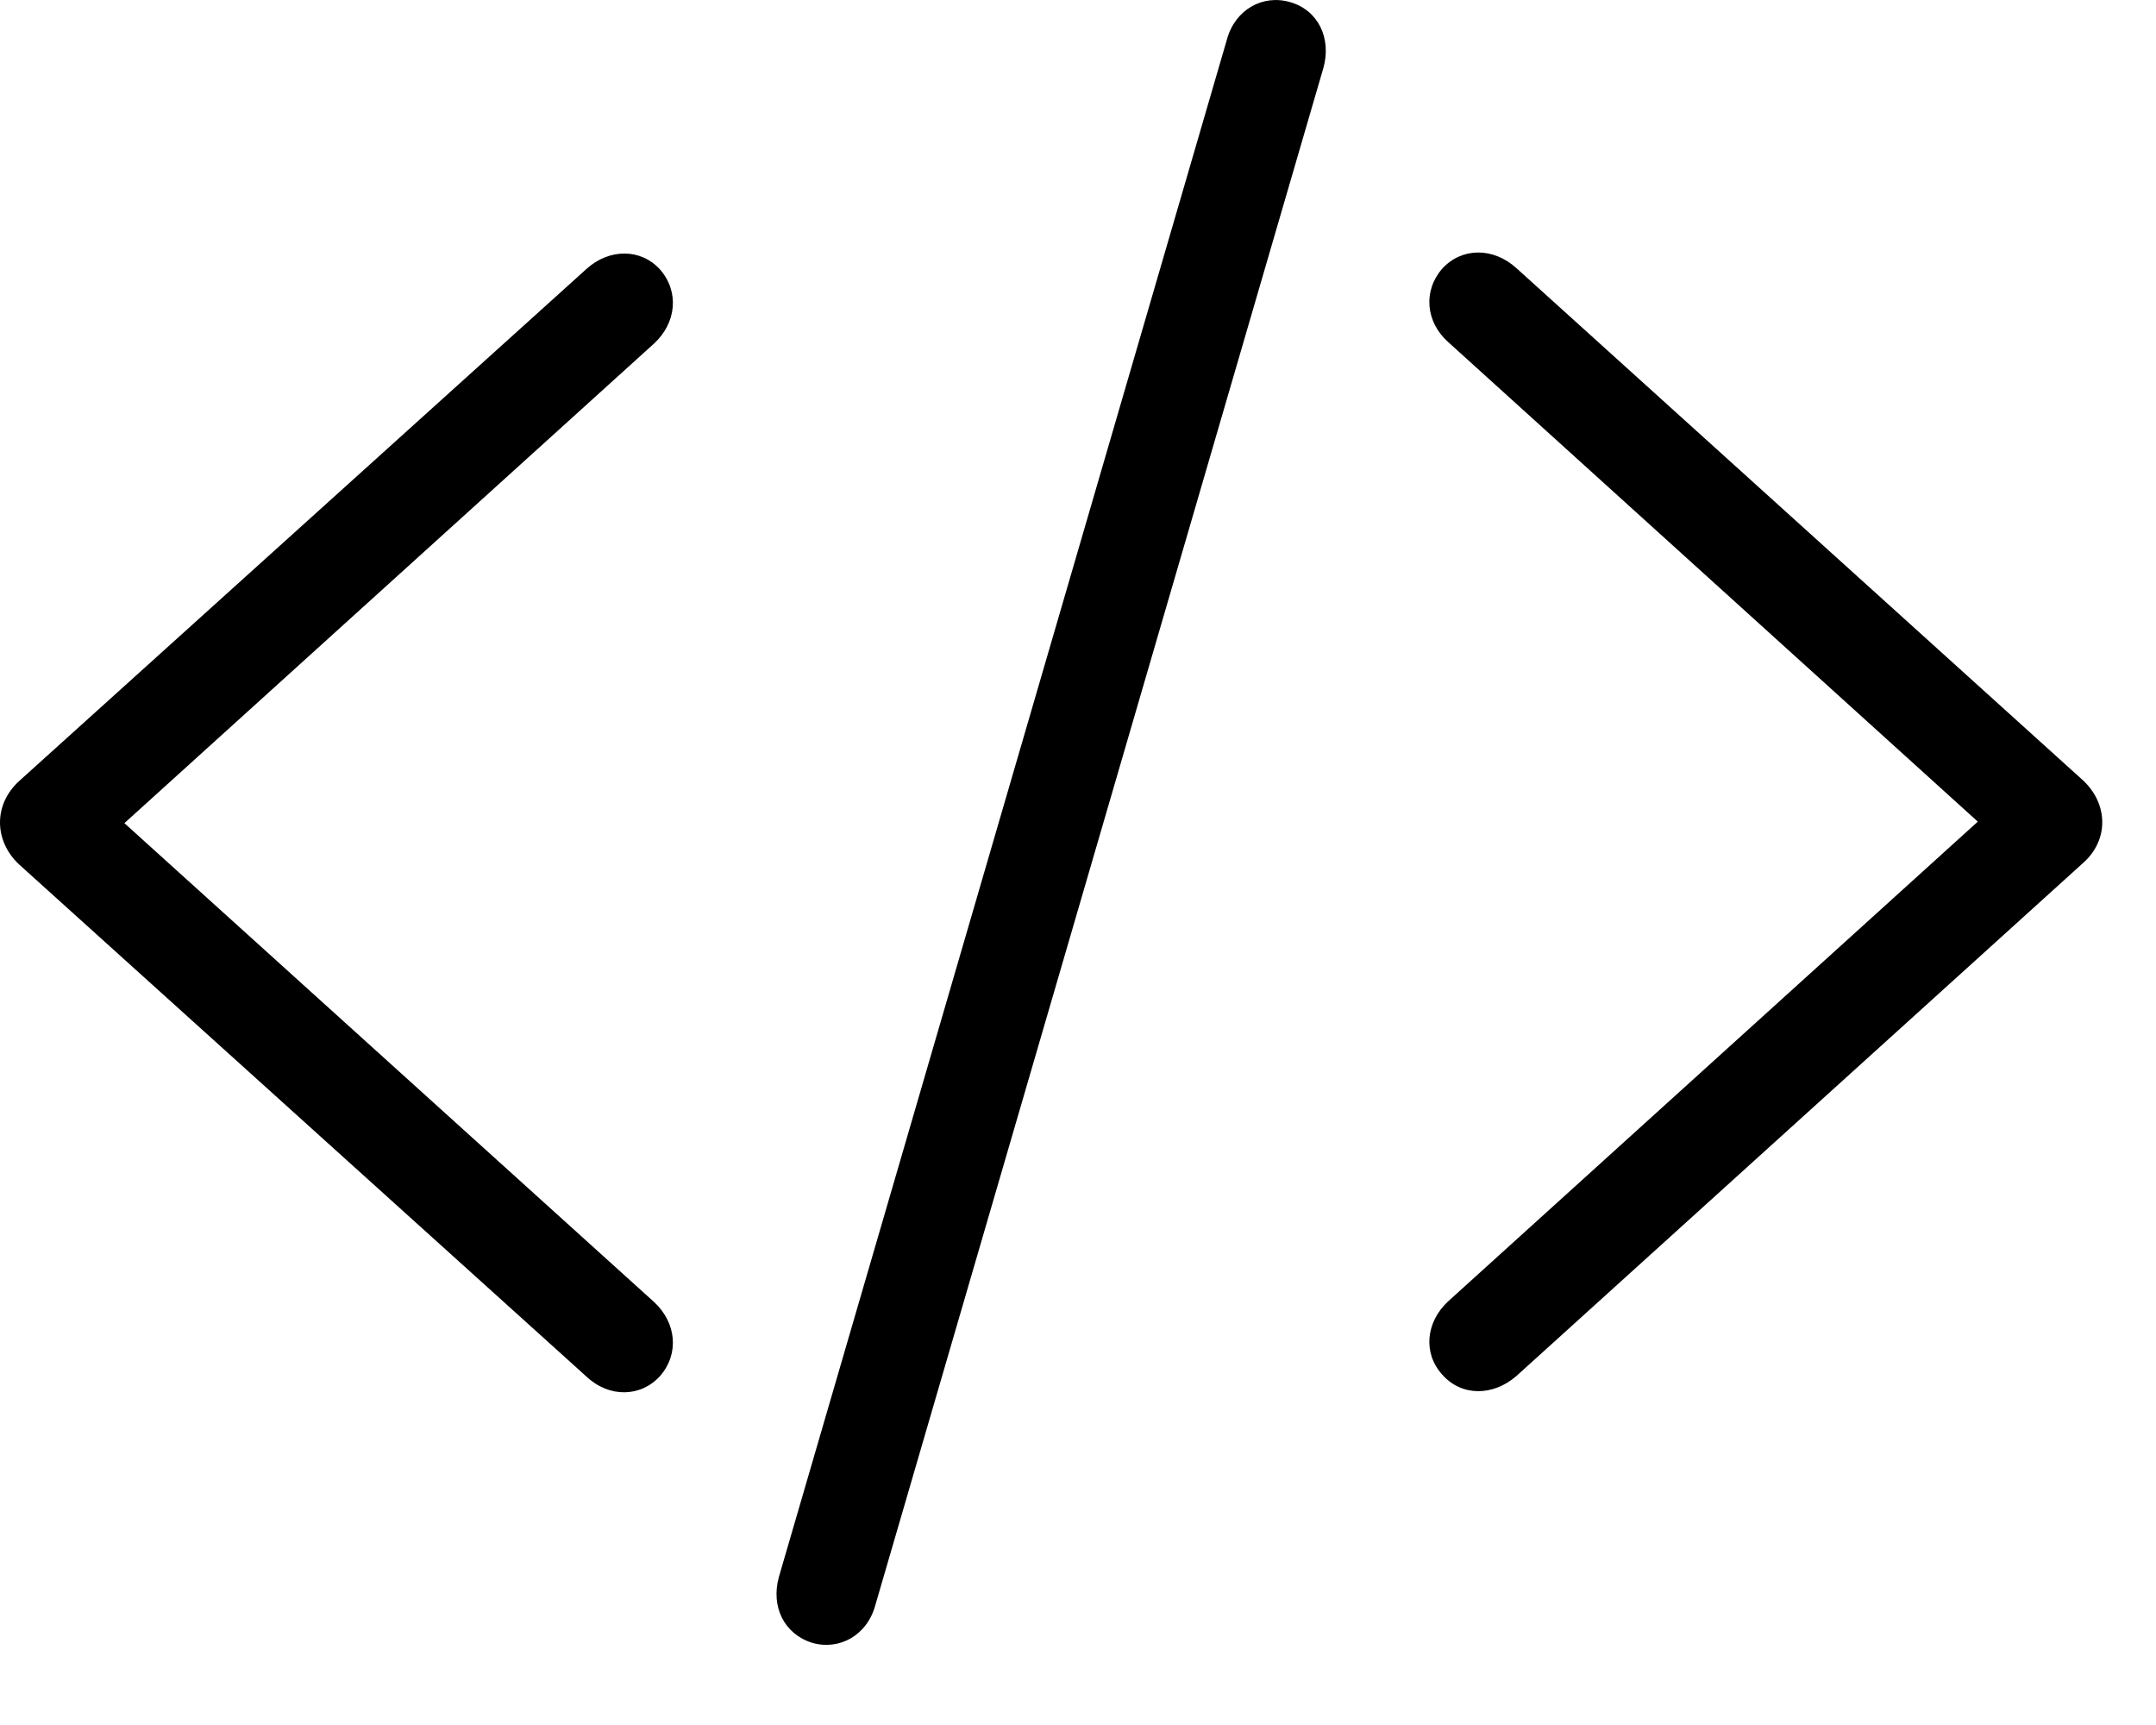 <svg width="20" height="16" viewBox="0 0 20 16" fill="none" xmlns="http://www.w3.org/2000/svg">
<path d="M8.12 14.888L12.277 0.628C12.352 0.355 12.229 0.095 11.969 0.02C11.716 -0.055 11.456 0.088 11.381 0.368L7.225 14.628C7.15 14.902 7.273 15.155 7.532 15.237C7.785 15.312 8.045 15.168 8.12 14.888ZM14.068 12.762L19.324 8.004C19.564 7.792 19.557 7.457 19.324 7.239L14.068 2.488C13.849 2.289 13.555 2.296 13.377 2.494C13.199 2.7 13.227 2.987 13.432 3.171L18.347 7.621L13.432 12.072C13.227 12.263 13.199 12.55 13.377 12.748C13.555 12.953 13.849 12.953 14.068 12.762ZM6.124 12.762C6.302 12.557 6.275 12.27 6.069 12.078L1.154 7.635L6.069 3.185C6.275 2.993 6.302 2.706 6.124 2.501C5.946 2.303 5.652 2.303 5.441 2.494L0.177 7.245C-0.062 7.464 -0.056 7.799 0.177 8.018L5.441 12.769C5.652 12.967 5.946 12.96 6.124 12.762Z" fill="#000000"/>
</svg>

